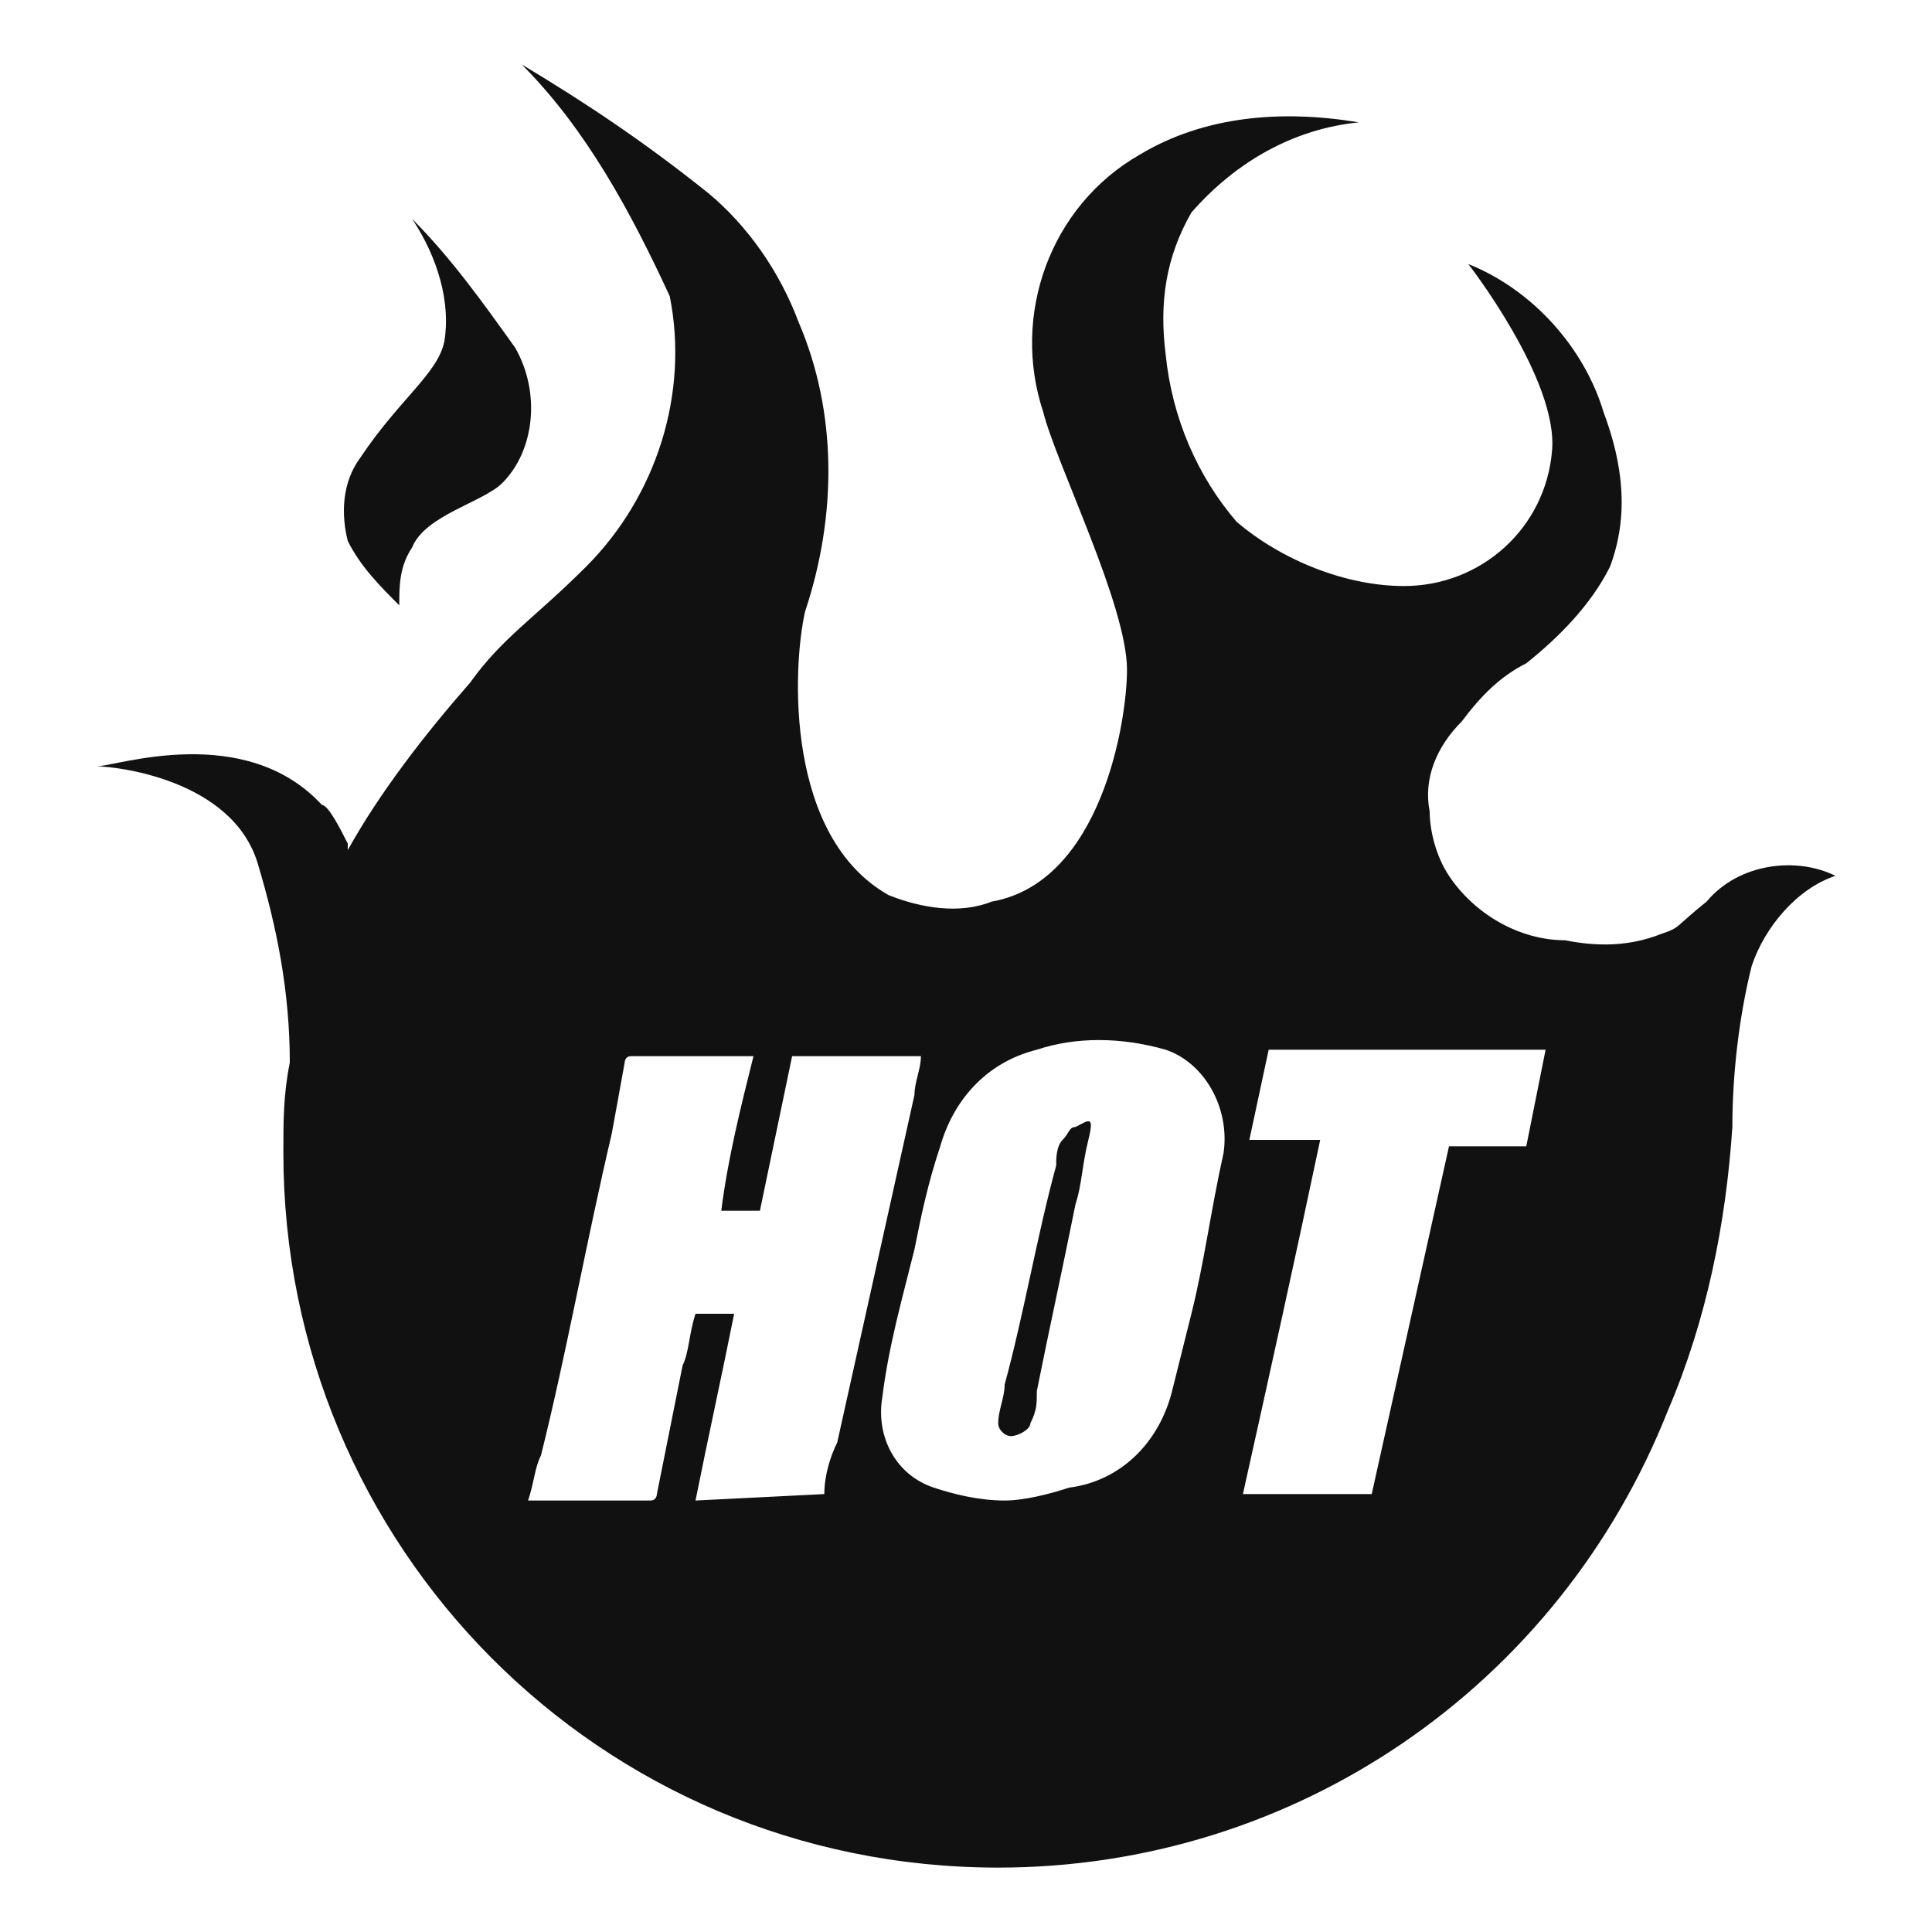 <?xml version="1.0" encoding="utf-8"?>
<!-- Generator: Adobe Illustrator 21.0.0, SVG Export Plug-In . SVG Version: 6.00 Build 0)  -->
<svg version="1.1" id="Layer_1" xmlns="http://www.w3.org/2000/svg" xmlns:xlink="http://www.w3.org/1999/xlink" x="0px" y="0px"
	 viewBox="0 0 30 30" style="enable-background:new 0 0 30 30;" xml:space="preserve">
<style type="text/css">
	.st0{fill:#111111;}
	.st1{fill:none;}
</style>
<g>
	<path class="st0" d="M16.7,17.5c-0.1,0-0.1,0.1-0.2,0.2s-0.1,0.3-0.1,0.4c-0.3,1.1-0.5,2.3-0.8,3.4c0,0.2-0.1,0.4-0.1,0.6
		c0,0.1,0.1,0.2,0.2,0.2s0.3-0.1,0.3-0.2c0.1-0.2,0.1-0.3,0.1-0.5c0.2-1,0.4-1.9,0.6-2.9c0.1-0.3,0.1-0.6,0.2-1S16.9,17.4,16.7,17.5
		z"/>
	<path class="st0" d="M26.5,14c-0.5,0.4-0.4,0.4-0.7,0.5c-0.5,0.2-1,0.2-1.5,0.1c-0.7,0-1.4-0.4-1.8-1c-0.2-0.3-0.3-0.7-0.3-1
		c-0.1-0.5,0.1-1,0.5-1.4c0.3-0.4,0.6-0.7,1-0.9c0.5-0.4,1-0.9,1.3-1.5c0.3-0.8,0.2-1.6-0.1-2.4c-0.3-1-1.1-1.9-2.1-2.3
		c0,0,1.4,1.8,1.3,2.9C24,8.2,23,9.1,21.8,9.1c-0.9,0-1.9-0.4-2.6-1c-0.6-0.7-1-1.6-1.1-2.6c-0.1-0.8,0-1.5,0.4-2.2
		c0.7-0.8,1.6-1.3,2.6-1.4c-1.2-0.2-2.4-0.1-3.4,0.5c-1.4,0.8-2,2.5-1.5,4c0.2,0.8,1.3,3,1.3,4c0,0.8-0.4,3.3-2.1,3.6
		c-0.5,0.2-1.1,0.1-1.6-0.1c-1.6-0.9-1.5-3.5-1.3-4.4C13,8,13,6.4,12.4,5c-0.3-0.8-0.8-1.5-1.4-2c-1-0.8-1.9-1.4-2.9-2
		c1,1,1.7,2.3,2.3,3.6c0.3,1.5-0.2,3.1-1.3,4.2c-0.8,0.8-1.3,1.1-1.8,1.8c-0.7,0.8-1.4,1.7-1.9,2.6v-0.1c-0.1-0.2-0.3-0.6-0.4-0.6
		c-1.2-1.3-3.2-0.6-3.5-0.6c0.3,0,2.1,0.2,2.5,1.5c0.3,1,0.5,2,0.5,3.1c-0.1,0.5-0.1,0.9-0.1,1.4C4.4,24,9.3,29,15.5,29
		c4.6,0,8.7-2.8,10.4-7.1c0.6-1.4,0.9-2.9,1-4.4c0-0.8,0.1-1.7,0.3-2.5c0.2-0.6,0.7-1.2,1.3-1.4C27.9,13.3,27,13.4,26.5,14z
		 M12.8,23.2l-2,0.1c0.2-1,0.4-1.9,0.6-2.9h-0.6c-0.1,0.3-0.1,0.6-0.2,0.8l-0.4,2c0,0,0,0.1-0.1,0.1H8.2c0.1-0.3,0.1-0.5,0.2-0.7
		c0.4-1.6,0.7-3.3,1.1-5l0.2-1.1c0,0,0-0.1,0.1-0.1h1.9c-0.2,0.8-0.4,1.6-0.5,2.4h0.6l0.5-2.4h2c0,0.2-0.1,0.4-0.1,0.6L13,22.4
		C12.9,22.6,12.8,22.9,12.8,23.2z M19,17.9c-0.2,0.9-0.3,1.7-0.5,2.5c-0.1,0.4-0.2,0.8-0.3,1.2c-0.2,0.8-0.8,1.4-1.6,1.5
		c-0.3,0.1-0.7,0.2-1,0.2c-0.4,0-0.8-0.1-1.1-0.2c-0.6-0.2-0.9-0.8-0.8-1.4c0.1-0.8,0.3-1.5,0.5-2.3c0.1-0.5,0.2-1,0.4-1.6
		c0.2-0.7,0.7-1.3,1.5-1.5c0.6-0.2,1.3-0.2,2,0C18.7,16.5,19.1,17.2,19,17.9z M23.7,17.8h-1.2c-0.4,1.8-0.8,3.6-1.2,5.4h-2
		c0.4-1.8,0.8-3.6,1.2-5.5h-1.1l0.3-1.4H24L23.7,17.8z"/>
	<path class="st0" d="M6.2,9.4c-0.3-0.3-0.6-0.6-0.8-1C5.3,8,5.3,7.5,5.6,7.1c0.6-0.9,1.2-1.3,1.3-1.8C7,4.7,6.8,4,6.4,3.4
		C7,4,7.5,4.7,8,5.4C8.4,6.1,8.3,7,7.8,7.5C7.5,7.8,6.6,8,6.4,8.5C6.2,8.8,6.2,9.1,6.2,9.4z"/>
</g>
<path class="st1" d="M0,0h30v30H0V0z"/>
</svg>
